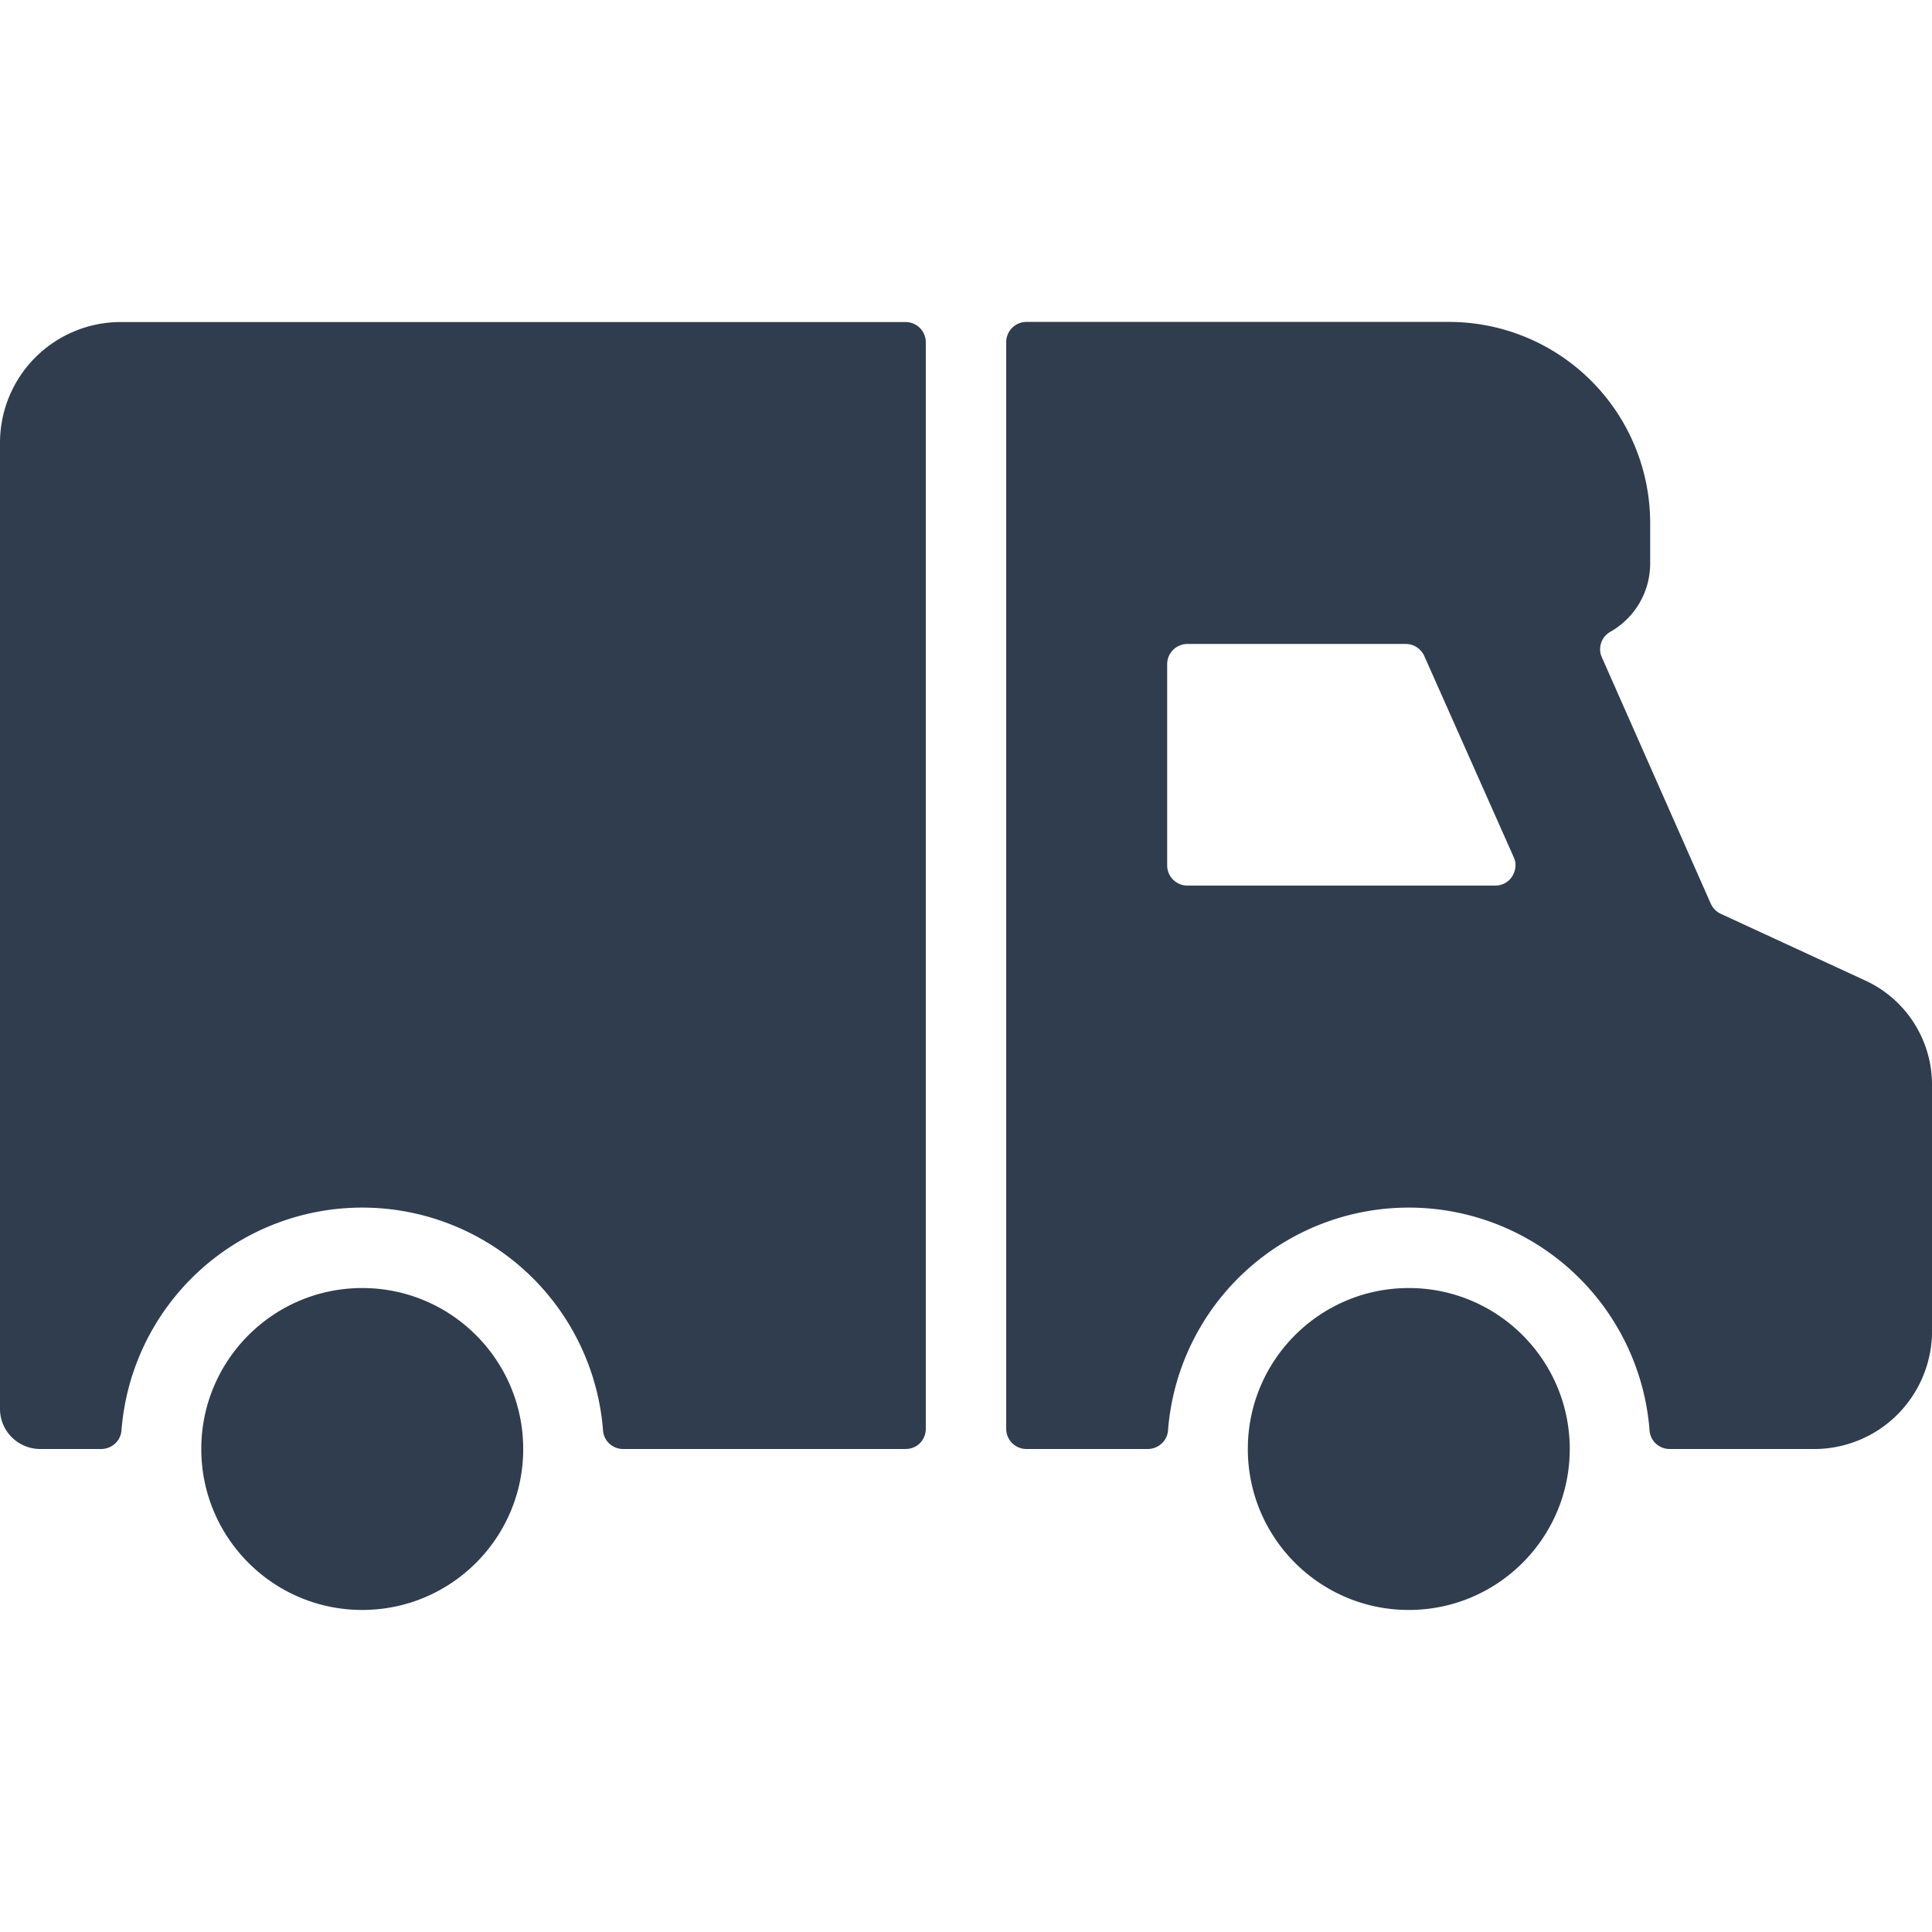 <svg xmlns="http://www.w3.org/2000/svg" width="16" height="16" fill="none" xmlns:v="https://vecta.io/nano"><g clip-path="url(#A)" fill="#303d4e"><path d="M8.333 2.833c0-.044.018-.087.049-.118s.074-.049.118-.049H12c.442 0 .866.176 1.178.488s.488.736.488 1.179v.333a.65.65 0 0 1-.333.568c-.035.021-.062.054-.074.093s-.01.082.008.119l.901 2.038a.17.17 0 0 0 .083.084l1.187.548A.95.95 0 0 1 16 8.97v2.081a.98.98 0 0 1-.304.681c-.187.178-.438.274-.696.268h-1.173c-.042 0-.082-.016-.113-.044s-.05-.068-.053-.11a2 2 0 0 0-3.988 0c-.003.042-.022.081-.053.109a.17.17 0 0 1-.113.045H8.5c-.044 0-.087-.018-.118-.049s-.049-.074-.049-.118v-9zm1.5 2.5c-.044 0-.087.018-.118.049s-.049.074-.049.118v1.667c0 .044.018.087.049.118s.074.049.118.049h2.551c.028 0 .055-.007.079-.02s.045-.032.06-.056.024-.05.027-.078-.002-.055-.014-.081l-.741-1.667c-.013-.029-.035-.054-.062-.072s-.059-.027-.091-.027h-1.81zM0 3.667a1 1 0 0 1 1-1h6.5c.044 0 .087.018.118.049s.049.074.049.118v9c0 .044-.018.087-.049.118S7.544 12 7.5 12H5.16c-.042 0-.082-.016-.113-.044s-.05-.068-.053-.11a2 2 0 0 0-3.988 0c-.003.042-.022.081-.053.109A.17.17 0 0 1 .84 12H.333c-.088 0-.173-.035-.236-.098A.33.33 0 0 1 0 11.667v-8zm11.667 9.666c-.736 0-1.333-.597-1.333-1.333s.597-1.333 1.333-1.333S13 11.264 13 12s-.597 1.333-1.333 1.333zm-8.667 0c-.736 0-1.333-.597-1.333-1.333S2.264 10.667 3 10.667s1.333.597 1.333 1.333S3.736 13.333 3 13.333z"/></g><defs><clipPath id="A"><path fill="#fff" transform="matrix(-1 0 0 1 16 0)" d="M0 0h16v16H0z"/></clipPath></defs></svg>
